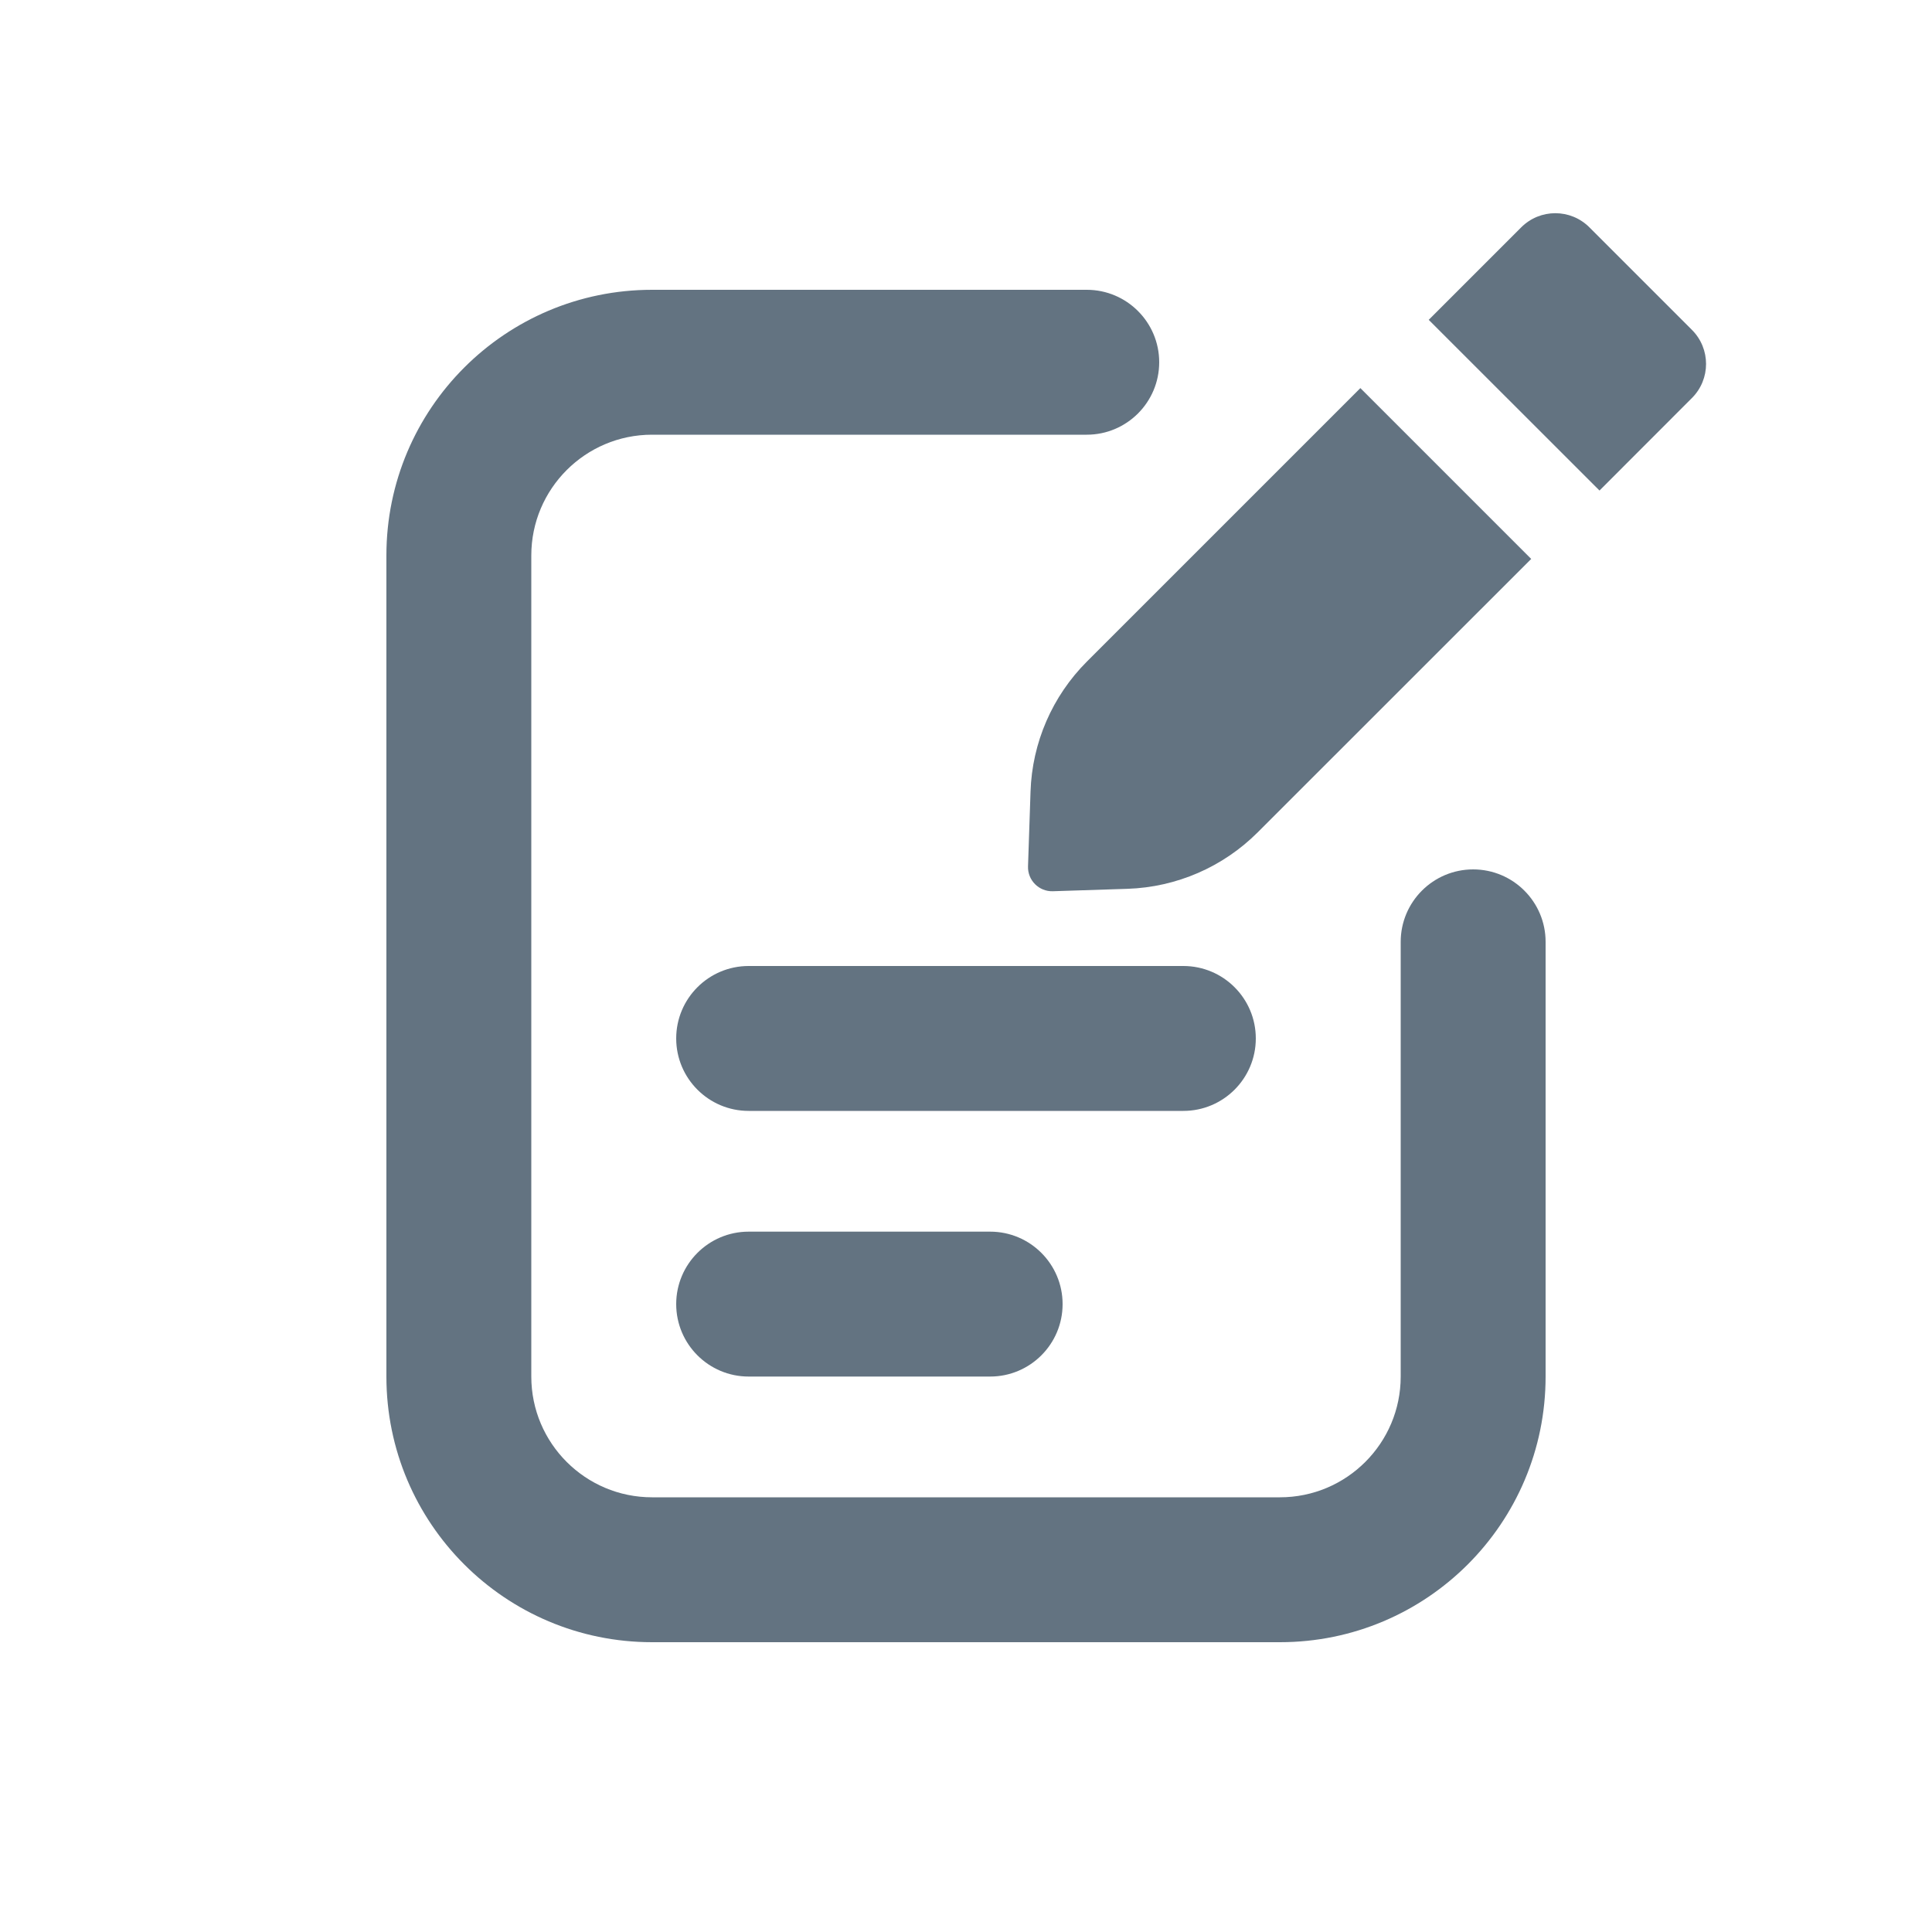 <?xml version="1.0" encoding="UTF-8"?>
<svg xmlns="http://www.w3.org/2000/svg" viewBox="0 0 20 20"><path fill="#637381" d="M15.747 2.354c.195-.196.512-.196.707 0l1.06 1.06c.196.195.196.512 0 .707l-.956.957-1.768-1.767.957-.957Z"/><path fill="#637381" d="m14.083 4.018 1.768 1.768-2.831 2.83c-.359.359-.84.568-1.348.585l-.772.025c-.144.005-.263-.113-.258-.258l.026-.772c.016-.507.225-.989.584-1.348l2.83-2.83Z"/><path fill="#637381" d="M5.5 5.75c0-.69.56-1.25 1.25-1.25h4.5c.414 0 .75-.336.75-.75s-.336-.75-.75-.75h-4.5c-1.519 0-2.75 1.231-2.75 2.75v8.5c0 1.519 1.231 2.75 2.75 2.75h6.5c1.519 0 2.75-1.231 2.75-2.75v-4.5c0-.414-.336-.75-.75-.75s-.75.336-.75.75v4.5c0 .69-.56 1.25-1.25 1.25h-6.5c-.69 0-1.25-.56-1.25-1.25v-8.5Z"/><path fill="#637381" d="M7.75 12.75c-.414 0-.75.336-.75.75s.336.75.75.75h2.5c.414 0 .75-.336.75-.75s-.336-.75-.75-.75h-2.5Z"/><path fill="#637381" d="M7 10.75c0-.414.336-.75.75-.75h4.5c.414 0 .75.336.75.75s-.336.75-.75.75h-4.5c-.414 0-.75-.336-.75-.75Z"/></svg>
